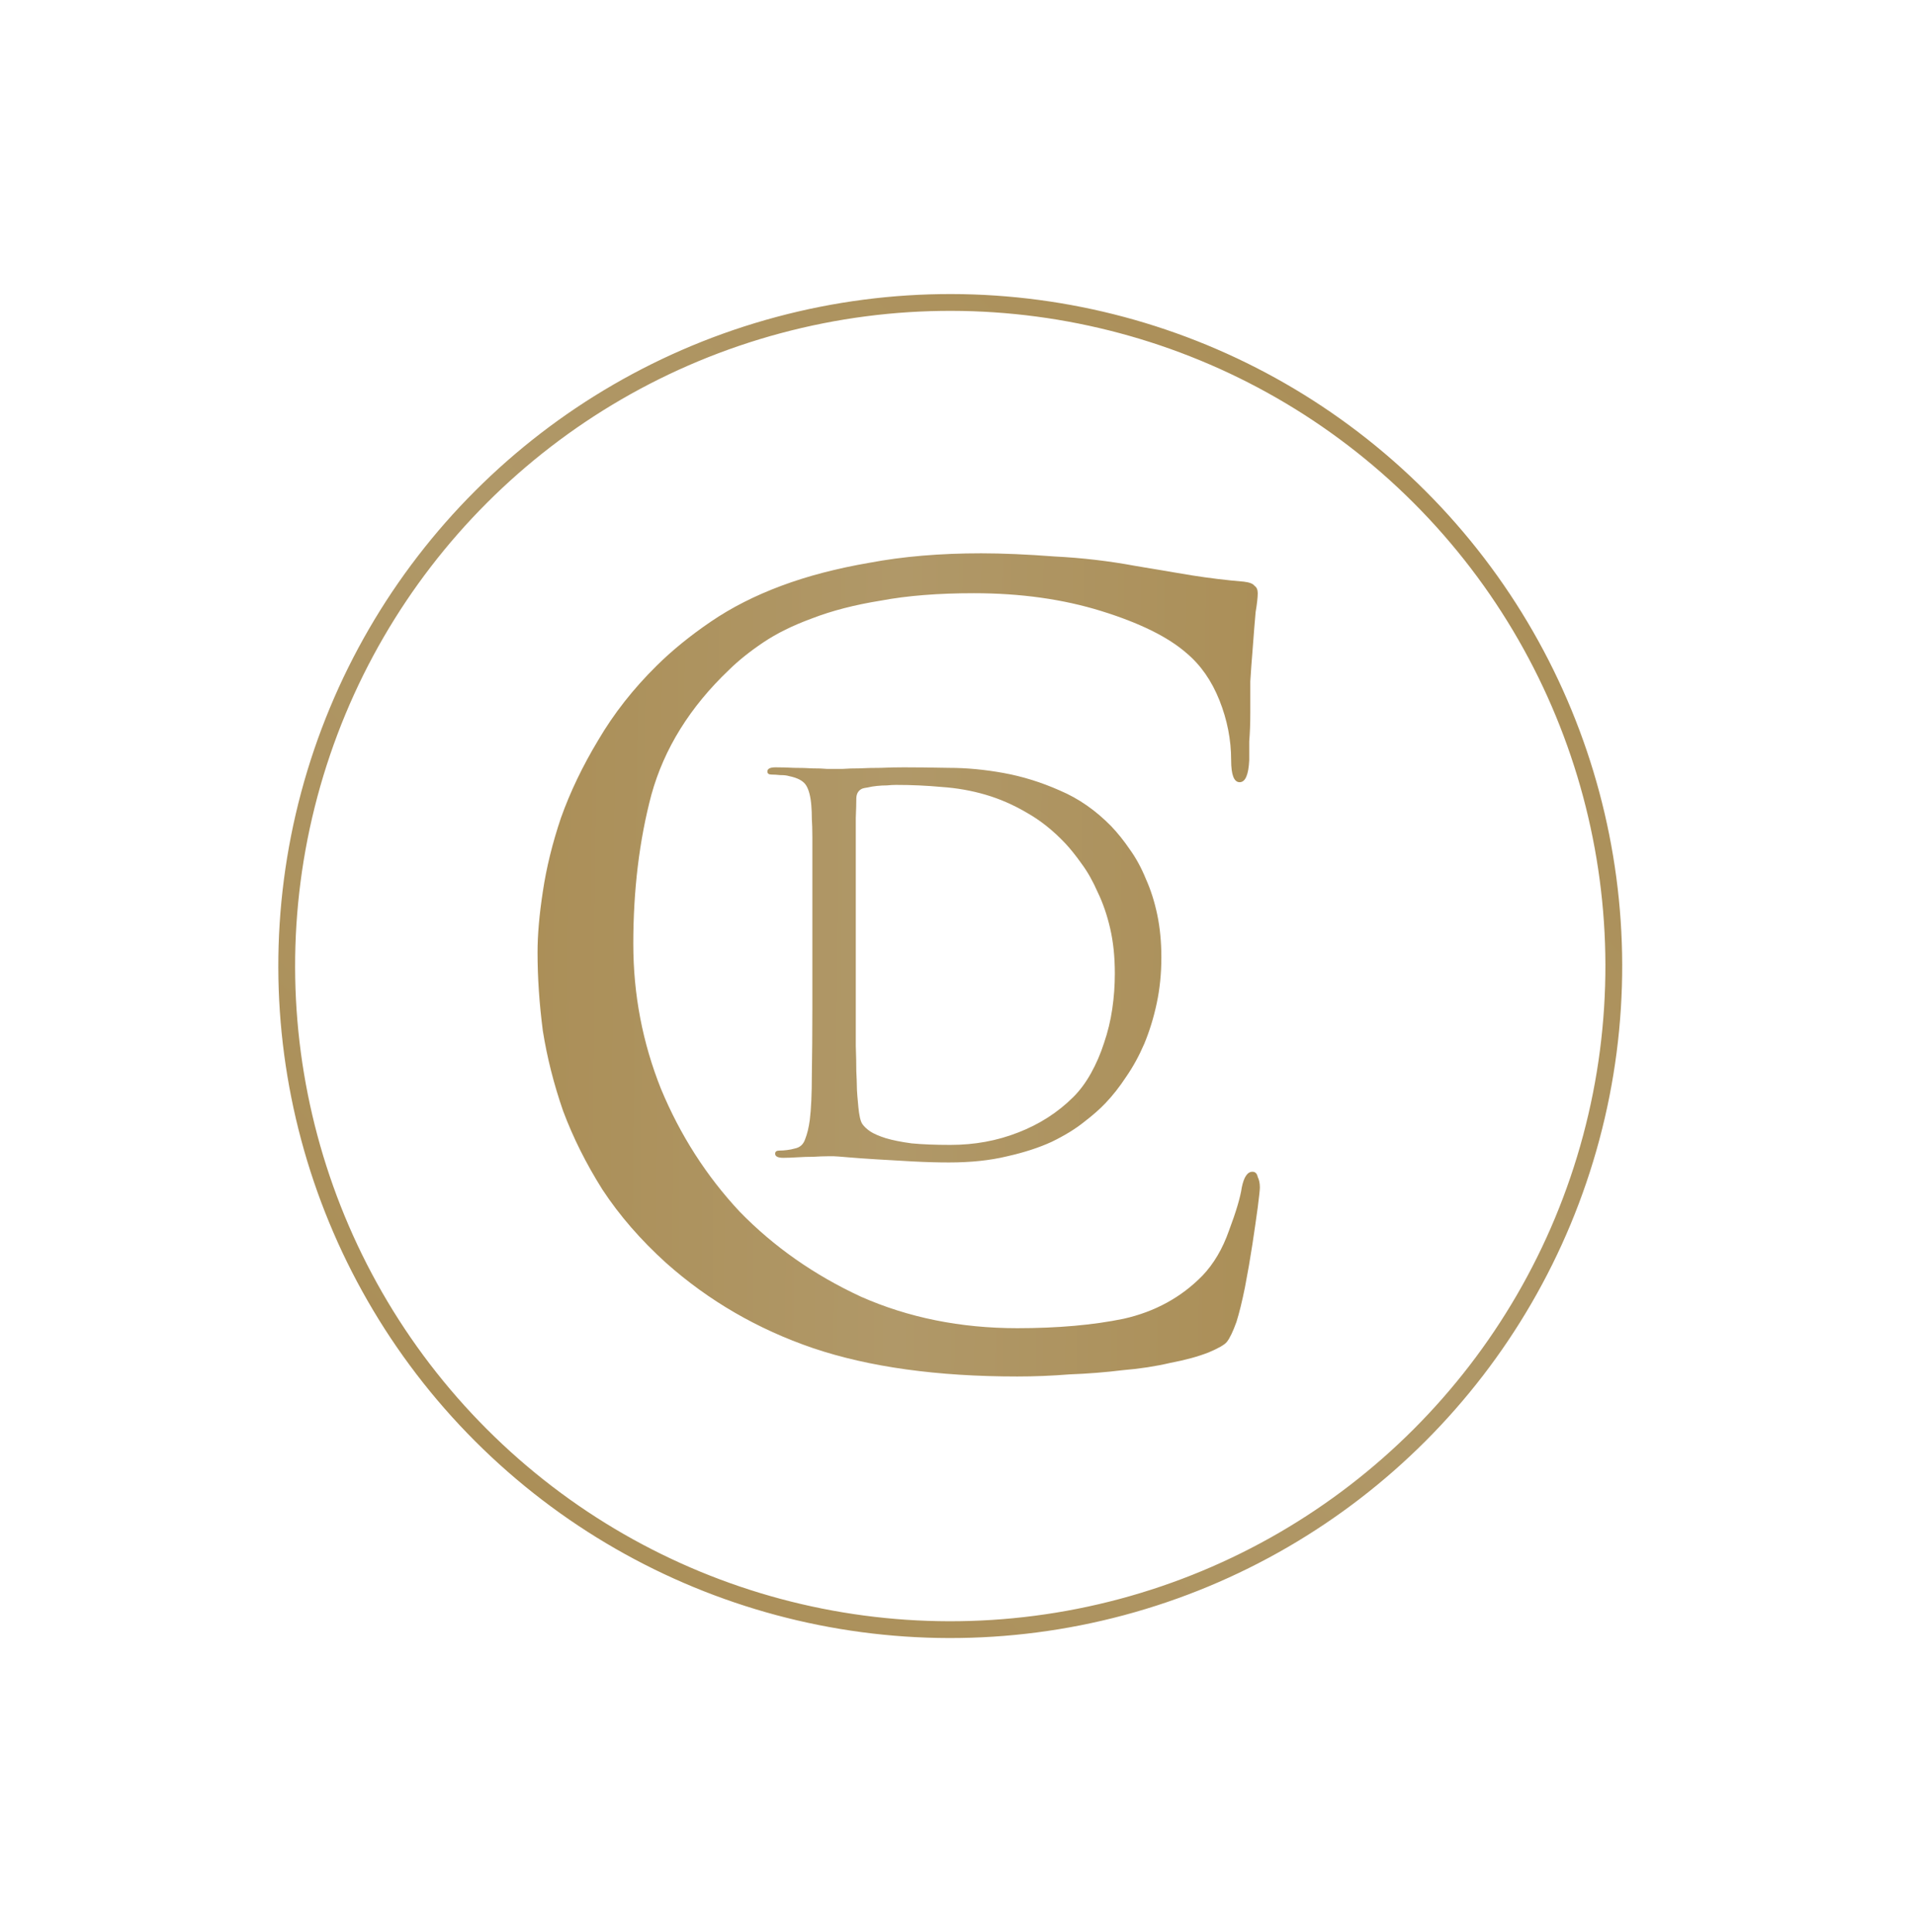 <svg width="114" height="115" viewBox="0 0 114 115" fill="none" xmlns="http://www.w3.org/2000/svg">
<circle cx="56.569" cy="57.505" r="39.5" transform="rotate(-45 56.569 57.505)" stroke="url(#paint0_linear_17_181)"/>
<path d="M60.561 81.936C55.79 81.936 51.737 81.374 48.402 80.249C45.109 79.124 42.196 77.436 39.663 75.186C38.143 73.811 36.876 72.353 35.863 70.811C34.892 69.27 34.111 67.707 33.52 66.124C32.971 64.54 32.57 62.957 32.317 61.374C32.105 59.749 32 58.186 32 56.686C32 55.645 32.105 54.436 32.317 53.061C32.528 51.645 32.887 50.186 33.393 48.686C33.942 47.145 34.681 45.603 35.61 44.061C36.538 42.478 37.7 40.999 39.093 39.624C40.022 38.707 41.098 37.832 42.322 36.999C43.547 36.165 44.94 35.457 46.502 34.874C48.064 34.29 49.816 33.832 51.758 33.499C53.743 33.124 55.959 32.936 58.408 32.936C59.675 32.936 61.131 32.999 62.778 33.124C64.424 33.207 66.028 33.395 67.591 33.686C68.815 33.895 69.934 34.082 70.947 34.249C72.002 34.415 73.037 34.54 74.05 34.624C74.388 34.665 74.599 34.749 74.683 34.874C74.81 34.957 74.873 35.103 74.873 35.311C74.873 35.561 74.831 35.936 74.747 36.436C74.704 36.895 74.641 37.686 74.557 38.811C74.514 39.311 74.472 39.895 74.43 40.561C74.43 41.186 74.43 41.811 74.43 42.436C74.43 43.061 74.409 43.624 74.367 44.124C74.367 44.624 74.367 44.999 74.367 45.249C74.325 46.124 74.135 46.561 73.797 46.561C73.459 46.561 73.29 46.124 73.29 45.249C73.29 44.04 73.058 42.853 72.594 41.686C72.129 40.52 71.475 39.582 70.63 38.874C69.533 37.915 67.844 37.082 65.564 36.374C63.284 35.665 60.751 35.311 57.965 35.311C55.854 35.311 54.017 35.457 52.455 35.749C50.893 35.999 49.521 36.353 48.339 36.811C47.199 37.228 46.228 37.707 45.426 38.249C44.623 38.79 43.948 39.332 43.399 39.874C41.077 42.082 39.536 44.561 38.776 47.311C38.058 50.02 37.7 52.978 37.7 56.186C37.7 59.186 38.248 62.061 39.346 64.811C40.486 67.561 42.048 69.999 44.032 72.124C46.059 74.207 48.465 75.895 51.252 77.186C54.081 78.436 57.184 79.061 60.561 79.061C62.968 79.061 65.079 78.874 66.894 78.499C68.752 78.082 70.314 77.228 71.58 75.936C72.256 75.228 72.784 74.332 73.163 73.249C73.586 72.124 73.839 71.27 73.923 70.686C74.05 70.061 74.261 69.749 74.557 69.749C74.726 69.749 74.831 69.853 74.873 70.061C74.958 70.228 75 70.436 75 70.686C75 70.811 74.958 71.207 74.873 71.874C74.789 72.499 74.683 73.228 74.557 74.061C74.43 74.895 74.282 75.749 74.113 76.624C73.945 77.457 73.776 78.145 73.607 78.686C73.396 79.27 73.206 79.665 73.037 79.874C72.91 80.04 72.551 80.249 71.96 80.499C71.327 80.749 70.567 80.957 69.68 81.124C68.794 81.332 67.844 81.478 66.831 81.561C65.817 81.686 64.762 81.77 63.664 81.811C62.609 81.895 61.574 81.936 60.561 81.936Z" fill="url(#paint1_linear_17_181)"/>
<path d="M48.36 60.004V54.592C48.36 53.404 48.36 52.43 48.36 51.672C48.36 50.913 48.36 50.309 48.36 49.858C48.36 49.386 48.349 49.017 48.329 48.751C48.329 48.464 48.319 48.197 48.298 47.951C48.257 47.419 48.154 47.019 47.99 46.752C47.826 46.486 47.488 46.301 46.975 46.199C46.852 46.158 46.677 46.138 46.451 46.138C46.246 46.117 46.072 46.107 45.928 46.107C45.764 46.107 45.682 46.045 45.682 45.922C45.682 45.758 45.846 45.676 46.174 45.676C46.523 45.676 46.892 45.687 47.282 45.707C47.672 45.707 48.031 45.717 48.36 45.738C48.709 45.738 48.996 45.748 49.221 45.769C49.468 45.769 49.611 45.769 49.653 45.769C49.734 45.769 49.909 45.769 50.176 45.769C50.463 45.748 50.791 45.738 51.161 45.738C51.551 45.717 51.971 45.707 52.423 45.707C52.874 45.687 53.336 45.676 53.808 45.676C54.567 45.676 55.46 45.687 56.486 45.707C57.532 45.707 58.62 45.809 59.748 46.014C60.877 46.219 61.995 46.568 63.103 47.06C64.212 47.531 65.227 48.238 66.151 49.181C66.541 49.591 66.91 50.052 67.259 50.565C67.628 51.077 67.946 51.661 68.213 52.317C68.5 52.953 68.726 53.66 68.89 54.439C69.054 55.218 69.136 56.068 69.136 56.99C69.136 57.954 69.044 58.866 68.859 59.727C68.675 60.588 68.428 61.387 68.121 62.125C67.813 62.842 67.454 63.498 67.043 64.093C66.653 64.687 66.243 65.21 65.812 65.661C65.484 66.009 65.053 66.388 64.519 66.798C64.006 67.208 63.37 67.597 62.611 67.966C61.852 68.315 60.969 68.602 59.964 68.827C58.958 69.073 57.799 69.196 56.486 69.196C55.829 69.196 55.111 69.176 54.331 69.135C53.572 69.094 52.864 69.053 52.207 69.012C51.53 68.971 50.956 68.93 50.483 68.889C50.012 68.848 49.734 68.827 49.653 68.827C49.611 68.827 49.478 68.827 49.252 68.827C49.027 68.827 48.75 68.838 48.421 68.858C48.114 68.858 47.795 68.868 47.467 68.889C47.139 68.909 46.862 68.92 46.636 68.92C46.308 68.92 46.144 68.838 46.144 68.674C46.144 68.551 46.226 68.489 46.39 68.489C46.533 68.489 46.687 68.479 46.852 68.458C47.016 68.438 47.169 68.407 47.313 68.366C47.621 68.305 47.826 68.12 47.929 67.813C48.052 67.505 48.144 67.126 48.206 66.675C48.288 66.019 48.329 65.117 48.329 63.97C48.349 62.801 48.36 61.479 48.36 60.004ZM50.945 54.1V57.913C50.945 58.733 50.945 59.512 50.945 60.249C50.945 60.987 50.945 61.654 50.945 62.248C50.966 62.842 50.976 63.344 50.976 63.754C50.996 64.164 51.007 64.441 51.007 64.585C51.007 64.769 51.017 64.984 51.038 65.23C51.058 65.456 51.079 65.681 51.099 65.907C51.12 66.132 51.15 66.337 51.191 66.522C51.233 66.706 51.284 66.839 51.345 66.921C51.448 67.065 51.602 67.208 51.807 67.352C52.033 67.495 52.341 67.628 52.73 67.751C53.141 67.874 53.654 67.977 54.27 68.059C54.906 68.12 55.675 68.151 56.578 68.151C58.014 68.151 59.358 67.905 60.61 67.413C61.883 66.921 62.98 66.214 63.904 65.292C64.294 64.902 64.642 64.431 64.95 63.877C65.258 63.324 65.515 62.73 65.72 62.094C65.945 61.438 66.11 60.762 66.212 60.065C66.315 59.368 66.366 58.661 66.366 57.944C66.366 56.96 66.274 56.068 66.089 55.269C65.904 54.469 65.658 53.752 65.35 53.117C65.063 52.461 64.745 51.897 64.396 51.426C64.047 50.934 63.719 50.524 63.411 50.196C62.693 49.437 61.934 48.833 61.133 48.382C60.333 47.91 59.512 47.552 58.671 47.306C57.83 47.06 56.958 46.906 56.055 46.845C55.172 46.763 54.27 46.722 53.346 46.722C53.182 46.722 52.997 46.732 52.792 46.752C52.607 46.752 52.412 46.763 52.207 46.783C52.002 46.804 51.817 46.834 51.653 46.875C51.51 46.896 51.407 46.916 51.345 46.937C51.099 47.039 50.976 47.244 50.976 47.552C50.976 47.818 50.966 48.197 50.945 48.689C50.945 49.181 50.945 49.735 50.945 50.349C50.945 50.944 50.945 51.569 50.945 52.225C50.945 52.881 50.945 53.506 50.945 54.1Z" fill="url(#paint2_linear_17_181)"/>
<defs>
<linearGradient id="paint0_linear_17_181" x1="16.569" y1="17.505" x2="97.297" y2="18.415" gradientUnits="userSpaceOnUse">
<stop stop-color="#AB8F58"/>
<stop offset="0.5" stop-color="#B09868"/>
<stop offset="1" stop-color="#AB8F58"/>
</linearGradient>
<linearGradient id="paint1_linear_17_181" x1="32" y1="32.936" x2="75.393" y2="33.365" gradientUnits="userSpaceOnUse">
<stop stop-color="#AB8F58"/>
<stop offset="0.5" stop-color="#B09868"/>
<stop offset="1" stop-color="#AB8F58"/>
</linearGradient>
<linearGradient id="paint2_linear_17_181" x1="32" y1="32.936" x2="75.393" y2="33.365" gradientUnits="userSpaceOnUse">
<stop stop-color="#AB8F58"/>
<stop offset="0.5" stop-color="#B09868"/>
<stop offset="1" stop-color="#AB8F58"/>
</linearGradient>
</defs>
</svg>
